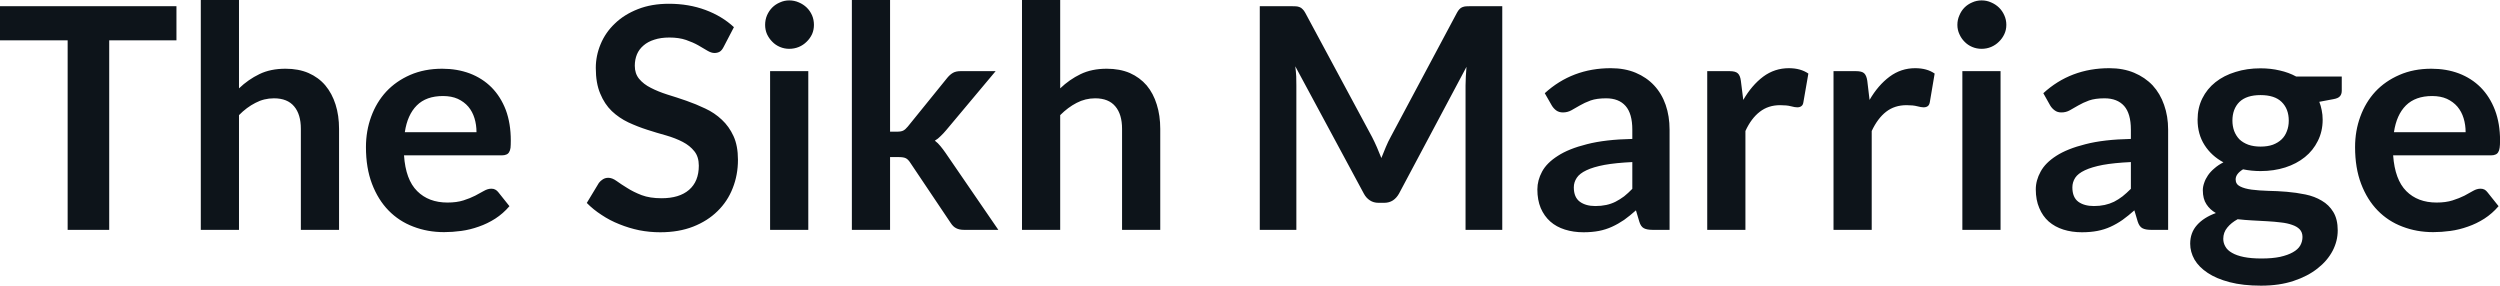 <svg fill="#0d141a" viewBox="0 0 185.886 21.24" height="100%" width="100%" xmlns="http://www.w3.org/2000/svg"><path preserveAspectRatio="none" d="M0 0.46L13.12 0.46L13.12 3.00L8.12 3.00L8.12 17.09L5.03 17.09L5.03 3.00L0 3.00L0 0.46ZM17.77 17.09L14.93 17.09L14.93 0L17.77 0L17.77 6.57Q18.46 5.91 19.29 5.51Q20.11 5.11 21.23 5.11L21.23 5.11Q22.20 5.11 22.94 5.43Q23.69 5.76 24.19 6.35Q24.69 6.95 24.95 7.77Q25.21 8.59 25.21 9.58L25.21 9.58L25.21 17.09L22.37 17.09L22.37 9.58Q22.37 8.50 21.87 7.91Q21.37 7.31 20.37 7.31L20.37 7.31Q19.63 7.31 18.99 7.65Q18.34 7.98 17.77 8.56L17.77 8.56L17.77 17.09ZM32.88 5.11L32.88 5.11Q33.99 5.11 34.93 5.46Q35.87 5.82 36.55 6.50Q37.23 7.19 37.61 8.18Q37.98 9.18 37.98 10.45L37.98 10.45Q37.98 10.78 37.96 10.99Q37.93 11.20 37.85 11.32Q37.78 11.44 37.65 11.49Q37.52 11.55 37.33 11.55L37.33 11.55L30.04 11.55Q30.16 13.36 31.02 14.21Q31.87 15.06 33.27 15.06L33.27 15.06Q33.96 15.06 34.46 14.90Q34.96 14.74 35.33 14.55Q35.71 14.35 35.99 14.19Q36.27 14.03 36.54 14.03L36.54 14.03Q36.71 14.03 36.83 14.10Q36.96 14.17 37.05 14.29L37.05 14.29L37.88 15.33Q37.41 15.88 36.82 16.26Q36.24 16.63 35.60 16.85Q34.96 17.08 34.30 17.17Q33.64 17.26 33.02 17.26L33.02 17.26Q31.79 17.26 30.73 16.85Q29.67 16.45 28.89 15.65Q28.11 14.85 27.66 13.67Q27.21 12.49 27.21 10.94L27.21 10.94Q27.21 9.73 27.60 8.67Q27.99 7.60 28.72 6.81Q29.45 6.03 30.50 5.57Q31.56 5.11 32.88 5.11ZM32.94 7.14L32.94 7.14Q31.69 7.14 30.99 7.84Q30.29 8.54 30.10 9.83L30.10 9.83L35.43 9.83Q35.43 9.28 35.28 8.79Q35.13 8.30 34.82 7.93Q34.51 7.57 34.04 7.35Q33.57 7.14 32.94 7.14ZM54.57 2.02L53.81 3.48Q53.68 3.74 53.52 3.84Q53.35 3.94 53.12 3.94L53.12 3.94Q52.89 3.94 52.60 3.77Q52.31 3.59 51.92 3.37Q51.53 3.15 51.01 2.97Q50.48 2.79 49.77 2.79L49.77 2.79Q49.13 2.79 48.65 2.95Q48.17 3.10 47.85 3.38Q47.52 3.66 47.36 4.04Q47.20 4.43 47.20 4.89L47.20 4.89Q47.20 5.47 47.52 5.86Q47.85 6.26 48.39 6.53Q48.93 6.81 49.62 7.03Q50.31 7.24 51.03 7.49Q51.75 7.74 52.44 8.07Q53.13 8.39 53.67 8.90Q54.21 9.40 54.54 10.12Q54.87 10.84 54.87 11.88L54.87 11.88Q54.87 13.01 54.48 13.99Q54.10 14.97 53.35 15.70Q52.61 16.43 51.54 16.85Q50.47 17.27 49.09 17.27L49.09 17.27Q48.30 17.27 47.53 17.12Q46.76 16.96 46.05 16.67Q45.34 16.39 44.73 15.98Q44.11 15.58 43.63 15.09L43.63 15.09L44.53 13.60Q44.65 13.44 44.83 13.33Q45.01 13.22 45.23 13.22L45.23 13.22Q45.52 13.22 45.85 13.46Q46.18 13.70 46.64 13.98Q47.09 14.27 47.71 14.51Q48.32 14.74 49.19 14.74L49.19 14.74Q50.51 14.74 51.23 14.12Q51.96 13.49 51.96 12.32L51.96 12.32Q51.96 11.66 51.63 11.25Q51.30 10.83 50.76 10.55Q50.22 10.27 49.53 10.07Q48.84 9.88 48.13 9.65Q47.41 9.42 46.72 9.10Q46.03 8.77 45.49 8.26Q44.95 7.74 44.63 6.96Q44.30 6.19 44.30 5.05L44.30 5.05Q44.30 4.14 44.66 3.28Q45.02 2.41 45.72 1.75Q46.41 1.08 47.43 0.68Q48.44 0.28 49.74 0.28L49.74 0.28Q51.21 0.28 52.45 0.74Q53.69 1.20 54.57 2.02L54.57 2.02ZM57.26 5.29L60.10 5.29L60.10 17.09L57.26 17.09L57.26 5.29ZM60.52 1.85L60.52 1.85Q60.52 2.22 60.38 2.54Q60.23 2.86 59.98 3.10Q59.73 3.35 59.40 3.49Q59.06 3.63 58.68 3.63L58.68 3.63Q58.32 3.63 57.99 3.49Q57.66 3.35 57.42 3.10Q57.18 2.86 57.03 2.54Q56.89 2.22 56.89 1.85L56.89 1.85Q56.89 1.47 57.03 1.14Q57.18 0.80 57.42 0.56Q57.66 0.32 57.99 0.18Q58.32 0.03 58.68 0.03L58.68 0.03Q59.06 0.03 59.40 0.18Q59.73 0.32 59.98 0.56Q60.23 0.80 60.38 1.14Q60.52 1.47 60.52 1.85ZM63.34 0L66.18 0L66.18 9.79L66.71 9.79Q67.00 9.79 67.16 9.71Q67.32 9.63 67.50 9.41L67.50 9.41L70.44 5.78Q70.63 5.55 70.85 5.42Q71.07 5.29 71.43 5.29L71.43 5.29L74.03 5.29L70.36 9.67Q70.16 9.91 69.95 10.11Q69.75 10.32 69.51 10.46L69.51 10.46Q69.75 10.64 69.93 10.87Q70.12 11.10 70.30 11.36L70.30 11.36L74.23 17.09L71.67 17.09Q71.33 17.09 71.10 16.97Q70.87 16.86 70.69 16.58L70.69 16.58L67.69 12.11Q67.52 11.84 67.34 11.76Q67.17 11.68 66.83 11.68L66.83 11.68L66.18 11.68L66.18 17.09L63.34 17.09L63.34 0ZM78.83 17.09L75.99 17.09L75.99 0L78.83 0L78.83 6.57Q79.52 5.91 80.35 5.51Q81.18 5.11 82.29 5.11L82.29 5.11Q83.26 5.11 84.01 5.43Q84.75 5.76 85.26 6.35Q85.76 6.95 86.01 7.77Q86.27 8.59 86.27 9.58L86.27 9.58L86.27 17.09L83.43 17.09L83.43 9.58Q83.43 8.50 82.93 7.91Q82.43 7.31 81.43 7.31L81.43 7.31Q80.70 7.31 80.05 7.65Q79.41 7.98 78.83 8.56L78.83 8.56L78.83 17.09ZM102.02 10.19L102.02 10.19Q102.21 10.56 102.38 10.95Q102.55 11.35 102.71 11.75L102.71 11.75Q102.87 11.34 103.04 10.94Q103.21 10.53 103.41 10.17L103.41 10.17L108.33 0.95Q108.42 0.78 108.52 0.68Q108.62 0.57 108.74 0.53Q108.86 0.48 109.01 0.47Q109.16 0.46 109.36 0.46L109.36 0.46L111.70 0.46L111.70 17.09L108.97 17.09L108.97 6.35Q108.97 6.05 108.99 5.69Q109.01 5.34 109.04 4.97L109.04 4.97L104.02 14.40Q103.84 14.72 103.57 14.90Q103.29 15.08 102.92 15.08L102.92 15.08L102.50 15.08Q102.13 15.08 101.86 14.90Q101.58 14.72 101.41 14.40L101.41 14.40L96.31 4.93Q96.36 5.31 96.38 5.68Q96.39 6.04 96.39 6.35L96.39 6.35L96.39 17.09L93.67 17.09L93.67 0.46L96.00 0.46Q96.21 0.46 96.36 0.47Q96.51 0.48 96.63 0.53Q96.75 0.57 96.85 0.68Q96.96 0.78 97.05 0.95L97.05 0.95L102.02 10.19ZM124.14 9.64L124.14 17.09L122.87 17.09Q122.46 17.09 122.23 16.97Q122.00 16.85 121.89 16.48L121.89 16.48L121.64 15.64Q121.19 16.04 120.76 16.35Q120.32 16.65 119.86 16.86Q119.40 17.07 118.89 17.17Q118.37 17.27 117.74 17.27L117.74 17.27Q116.99 17.27 116.36 17.07Q115.72 16.87 115.27 16.47Q114.82 16.07 114.56 15.47Q114.31 14.87 114.31 14.08L114.31 14.08Q114.31 13.41 114.66 12.76Q115.01 12.11 115.83 11.59Q116.64 11.06 118.00 10.72Q119.36 10.37 121.37 10.33L121.37 10.33L121.37 9.64Q121.37 8.45 120.87 7.88Q120.37 7.31 119.42 7.31L119.42 7.31Q118.73 7.31 118.27 7.47Q117.81 7.64 117.47 7.84Q117.13 8.04 116.84 8.20Q116.55 8.36 116.21 8.36L116.21 8.36Q115.92 8.36 115.71 8.21Q115.51 8.06 115.38 7.84L115.38 7.84L114.86 6.93Q116.90 5.07 119.77 5.07L119.77 5.07Q120.81 5.07 121.62 5.41Q122.43 5.75 122.99 6.35Q123.56 6.96 123.85 7.80Q124.14 8.64 124.14 9.64L124.14 9.64ZM118.62 15.32L118.62 15.32Q119.06 15.32 119.43 15.24Q119.80 15.16 120.12 15.00Q120.45 14.83 120.76 14.60Q121.06 14.36 121.37 14.04L121.37 14.04L121.37 12.05Q120.13 12.11 119.30 12.26Q118.46 12.42 117.96 12.66Q117.45 12.90 117.24 13.22Q117.02 13.55 117.02 13.93L117.02 13.93Q117.02 14.67 117.47 15.00Q117.91 15.32 118.62 15.32ZM129.78 17.09L126.94 17.09L126.94 5.29L128.60 5.29Q129.04 5.29 129.21 5.45Q129.39 5.61 129.44 6.00L129.44 6.00L129.62 7.43Q130.25 6.34 131.10 5.70Q131.95 5.07 133.01 5.07L133.01 5.07Q133.88 5.07 134.46 5.47L134.46 5.47L134.09 7.60Q134.06 7.81 133.94 7.89Q133.83 7.98 133.63 7.98L133.63 7.98Q133.46 7.98 133.16 7.90Q132.86 7.82 132.36 7.82L132.36 7.82Q131.48 7.82 130.85 8.31Q130.21 8.80 129.78 9.74L129.78 9.74L129.78 17.09ZM139.17 17.09L136.33 17.09L136.33 5.29L138.00 5.29Q138.44 5.29 138.61 5.45Q138.78 5.61 138.84 6.00L138.84 6.00L139.01 7.43Q139.64 6.34 140.50 5.70Q141.35 5.07 142.40 5.07L142.40 5.07Q143.28 5.07 143.85 5.47L143.85 5.47L143.49 7.60Q143.45 7.81 143.34 7.89Q143.22 7.98 143.03 7.98L143.03 7.98Q142.85 7.98 142.55 7.90Q142.25 7.82 141.76 7.82L141.76 7.82Q140.87 7.82 140.24 8.31Q139.61 8.80 139.17 9.74L139.17 9.74L139.17 17.09ZM145.91 5.29L148.75 5.29L148.75 17.09L145.91 17.09L145.91 5.29ZM149.18 1.85L149.18 1.85Q149.18 2.22 149.03 2.54Q148.88 2.86 148.63 3.10Q148.38 3.35 148.05 3.49Q147.72 3.63 147.34 3.63L147.34 3.63Q146.97 3.63 146.64 3.49Q146.31 3.35 146.07 3.10Q145.83 2.86 145.69 2.54Q145.54 2.22 145.54 1.85L145.54 1.85Q145.54 1.47 145.69 1.14Q145.83 0.80 146.07 0.56Q146.31 0.32 146.64 0.18Q146.97 0.03 147.34 0.03L147.34 0.03Q147.72 0.03 148.05 0.18Q148.38 0.32 148.63 0.56Q148.88 0.80 149.03 1.14Q149.18 1.47 149.18 1.85ZM161.21 9.64L161.21 17.09L159.93 17.09Q159.53 17.09 159.30 16.97Q159.07 16.85 158.95 16.48L158.95 16.48L158.70 15.64Q158.25 16.04 157.82 16.35Q157.39 16.65 156.93 16.86Q156.47 17.07 155.95 17.17Q155.43 17.27 154.80 17.27L154.80 17.27Q154.05 17.27 153.42 17.07Q152.79 16.87 152.33 16.47Q151.88 16.07 151.63 15.47Q151.37 14.87 151.37 14.08L151.37 14.08Q151.37 13.41 151.73 12.76Q152.08 12.11 152.89 11.59Q153.71 11.06 155.07 10.72Q156.42 10.37 158.44 10.33L158.44 10.33L158.44 9.64Q158.44 8.45 157.94 7.88Q157.43 7.31 156.48 7.31L156.48 7.31Q155.79 7.31 155.33 7.47Q154.87 7.64 154.53 7.84Q154.19 8.04 153.90 8.20Q153.62 8.36 153.27 8.36L153.27 8.36Q152.98 8.36 152.78 8.21Q152.57 8.06 152.44 7.84L152.44 7.84L151.93 6.93Q153.96 5.07 156.84 5.07L156.84 5.07Q157.87 5.07 158.68 5.41Q159.49 5.75 160.06 6.35Q160.62 6.96 160.91 7.80Q161.21 8.64 161.21 9.64L161.21 9.64ZM155.69 15.32L155.69 15.32Q156.12 15.32 156.49 15.24Q156.86 15.16 157.19 15.00Q157.52 14.83 157.82 14.60Q158.12 14.36 158.44 14.04L158.44 14.04L158.44 12.05Q157.19 12.11 156.36 12.26Q155.53 12.42 155.02 12.66Q154.51 12.90 154.30 13.22Q154.09 13.55 154.09 13.93L154.09 13.93Q154.09 14.67 154.53 15.00Q154.97 15.32 155.69 15.32ZM168.08 5.08L168.08 5.08Q168.84 5.08 169.51 5.24Q170.18 5.39 170.73 5.69L170.73 5.69L174.12 5.69L174.12 6.75Q174.12 7.01 173.98 7.16Q173.85 7.31 173.51 7.37L173.51 7.37L172.45 7.57Q172.57 7.87 172.63 8.20Q172.70 8.53 172.70 8.90L172.70 8.90Q172.70 9.77 172.34 10.48Q171.99 11.19 171.38 11.68Q170.76 12.18 169.92 12.45Q169.07 12.72 168.08 12.72L168.08 12.72Q167.42 12.72 166.78 12.59L166.78 12.59Q166.23 12.93 166.23 13.34L166.23 13.34Q166.23 13.70 166.56 13.86Q166.89 14.03 167.42 14.10Q167.96 14.17 168.64 14.19Q169.31 14.20 170.03 14.26Q170.74 14.32 171.42 14.46Q172.10 14.60 172.63 14.92Q173.17 15.23 173.49 15.76Q173.82 16.30 173.82 17.13L173.82 17.13Q173.82 17.92 173.44 18.65Q173.05 19.39 172.32 19.96Q171.59 20.54 170.53 20.89Q169.48 21.24 168.12 21.24L168.12 21.24Q166.77 21.24 165.78 20.98Q164.79 20.72 164.15 20.29Q163.50 19.86 163.17 19.30Q162.85 18.73 162.85 18.12L162.85 18.12Q162.85 17.30 163.36 16.73Q163.86 16.17 164.76 15.84L164.76 15.84Q164.32 15.59 164.06 15.19Q163.79 14.79 163.79 14.14L163.79 14.14Q163.79 13.88 163.89 13.60Q163.98 13.32 164.17 13.04Q164.36 12.76 164.65 12.52Q164.93 12.27 165.32 12.07L165.32 12.07Q164.43 11.59 163.92 10.79Q163.40 9.98 163.40 8.90L163.40 8.90Q163.40 8.03 163.75 7.32Q164.10 6.61 164.73 6.11Q165.36 5.61 166.22 5.35Q167.07 5.08 168.08 5.08ZM171.20 17.62L171.20 17.62Q171.20 17.27 170.99 17.05Q170.79 16.84 170.43 16.72Q170.07 16.59 169.60 16.54Q169.12 16.48 168.58 16.45Q168.05 16.42 167.48 16.39Q166.91 16.36 166.38 16.30L166.38 16.30Q165.90 16.56 165.61 16.92Q165.31 17.28 165.31 17.76L165.31 17.76Q165.31 18.07 165.47 18.34Q165.62 18.61 165.96 18.80Q166.30 19.00 166.84 19.11Q167.38 19.22 168.16 19.22L168.16 19.22Q168.96 19.22 169.53 19.10Q170.11 18.97 170.48 18.76Q170.86 18.55 171.03 18.26Q171.20 17.96 171.20 17.62ZM168.08 10.90L168.08 10.90Q168.61 10.90 169.00 10.76Q169.39 10.61 169.65 10.36Q169.91 10.11 170.04 9.75Q170.18 9.40 170.18 8.97L170.18 8.97Q170.18 8.10 169.65 7.58Q169.13 7.07 168.08 7.07L168.08 7.07Q167.04 7.07 166.51 7.58Q165.99 8.10 165.99 8.97L165.99 8.97Q165.99 9.38 166.12 9.74Q166.26 10.10 166.51 10.36Q166.77 10.61 167.17 10.76Q167.57 10.90 168.08 10.90ZM180.78 5.11L180.78 5.11Q181.90 5.11 182.83 5.46Q183.77 5.82 184.45 6.50Q185.13 7.19 185.51 8.18Q185.89 9.18 185.89 10.45L185.89 10.45Q185.89 10.78 185.86 10.99Q185.83 11.20 185.75 11.32Q185.68 11.44 185.55 11.49Q185.43 11.55 185.23 11.55L185.23 11.55L177.94 11.55Q178.07 13.36 178.92 14.21Q179.77 15.06 181.17 15.06L181.17 15.06Q181.86 15.06 182.36 14.90Q182.86 14.74 183.24 14.55Q183.61 14.35 183.89 14.19Q184.17 14.03 184.44 14.03L184.44 14.03Q184.61 14.03 184.74 14.10Q184.86 14.17 184.95 14.29L184.95 14.29L185.78 15.33Q185.31 15.88 184.72 16.26Q184.14 16.63 183.50 16.85Q182.86 17.08 182.20 17.17Q181.54 17.26 180.92 17.26L180.92 17.26Q179.69 17.26 178.63 16.85Q177.57 16.45 176.79 15.65Q176.01 14.85 175.56 13.67Q175.11 12.49 175.11 10.94L175.11 10.94Q175.11 9.73 175.50 8.67Q175.89 7.60 176.62 6.81Q177.35 6.03 178.41 5.57Q179.46 5.11 180.78 5.11ZM180.84 7.14L180.84 7.14Q179.60 7.14 178.89 7.84Q178.19 8.54 178.00 9.83L178.00 9.83L183.33 9.83Q183.33 9.28 183.18 8.79Q183.03 8.30 182.72 7.93Q182.41 7.57 181.94 7.35Q181.47 7.14 180.84 7.14Z"></path></svg>